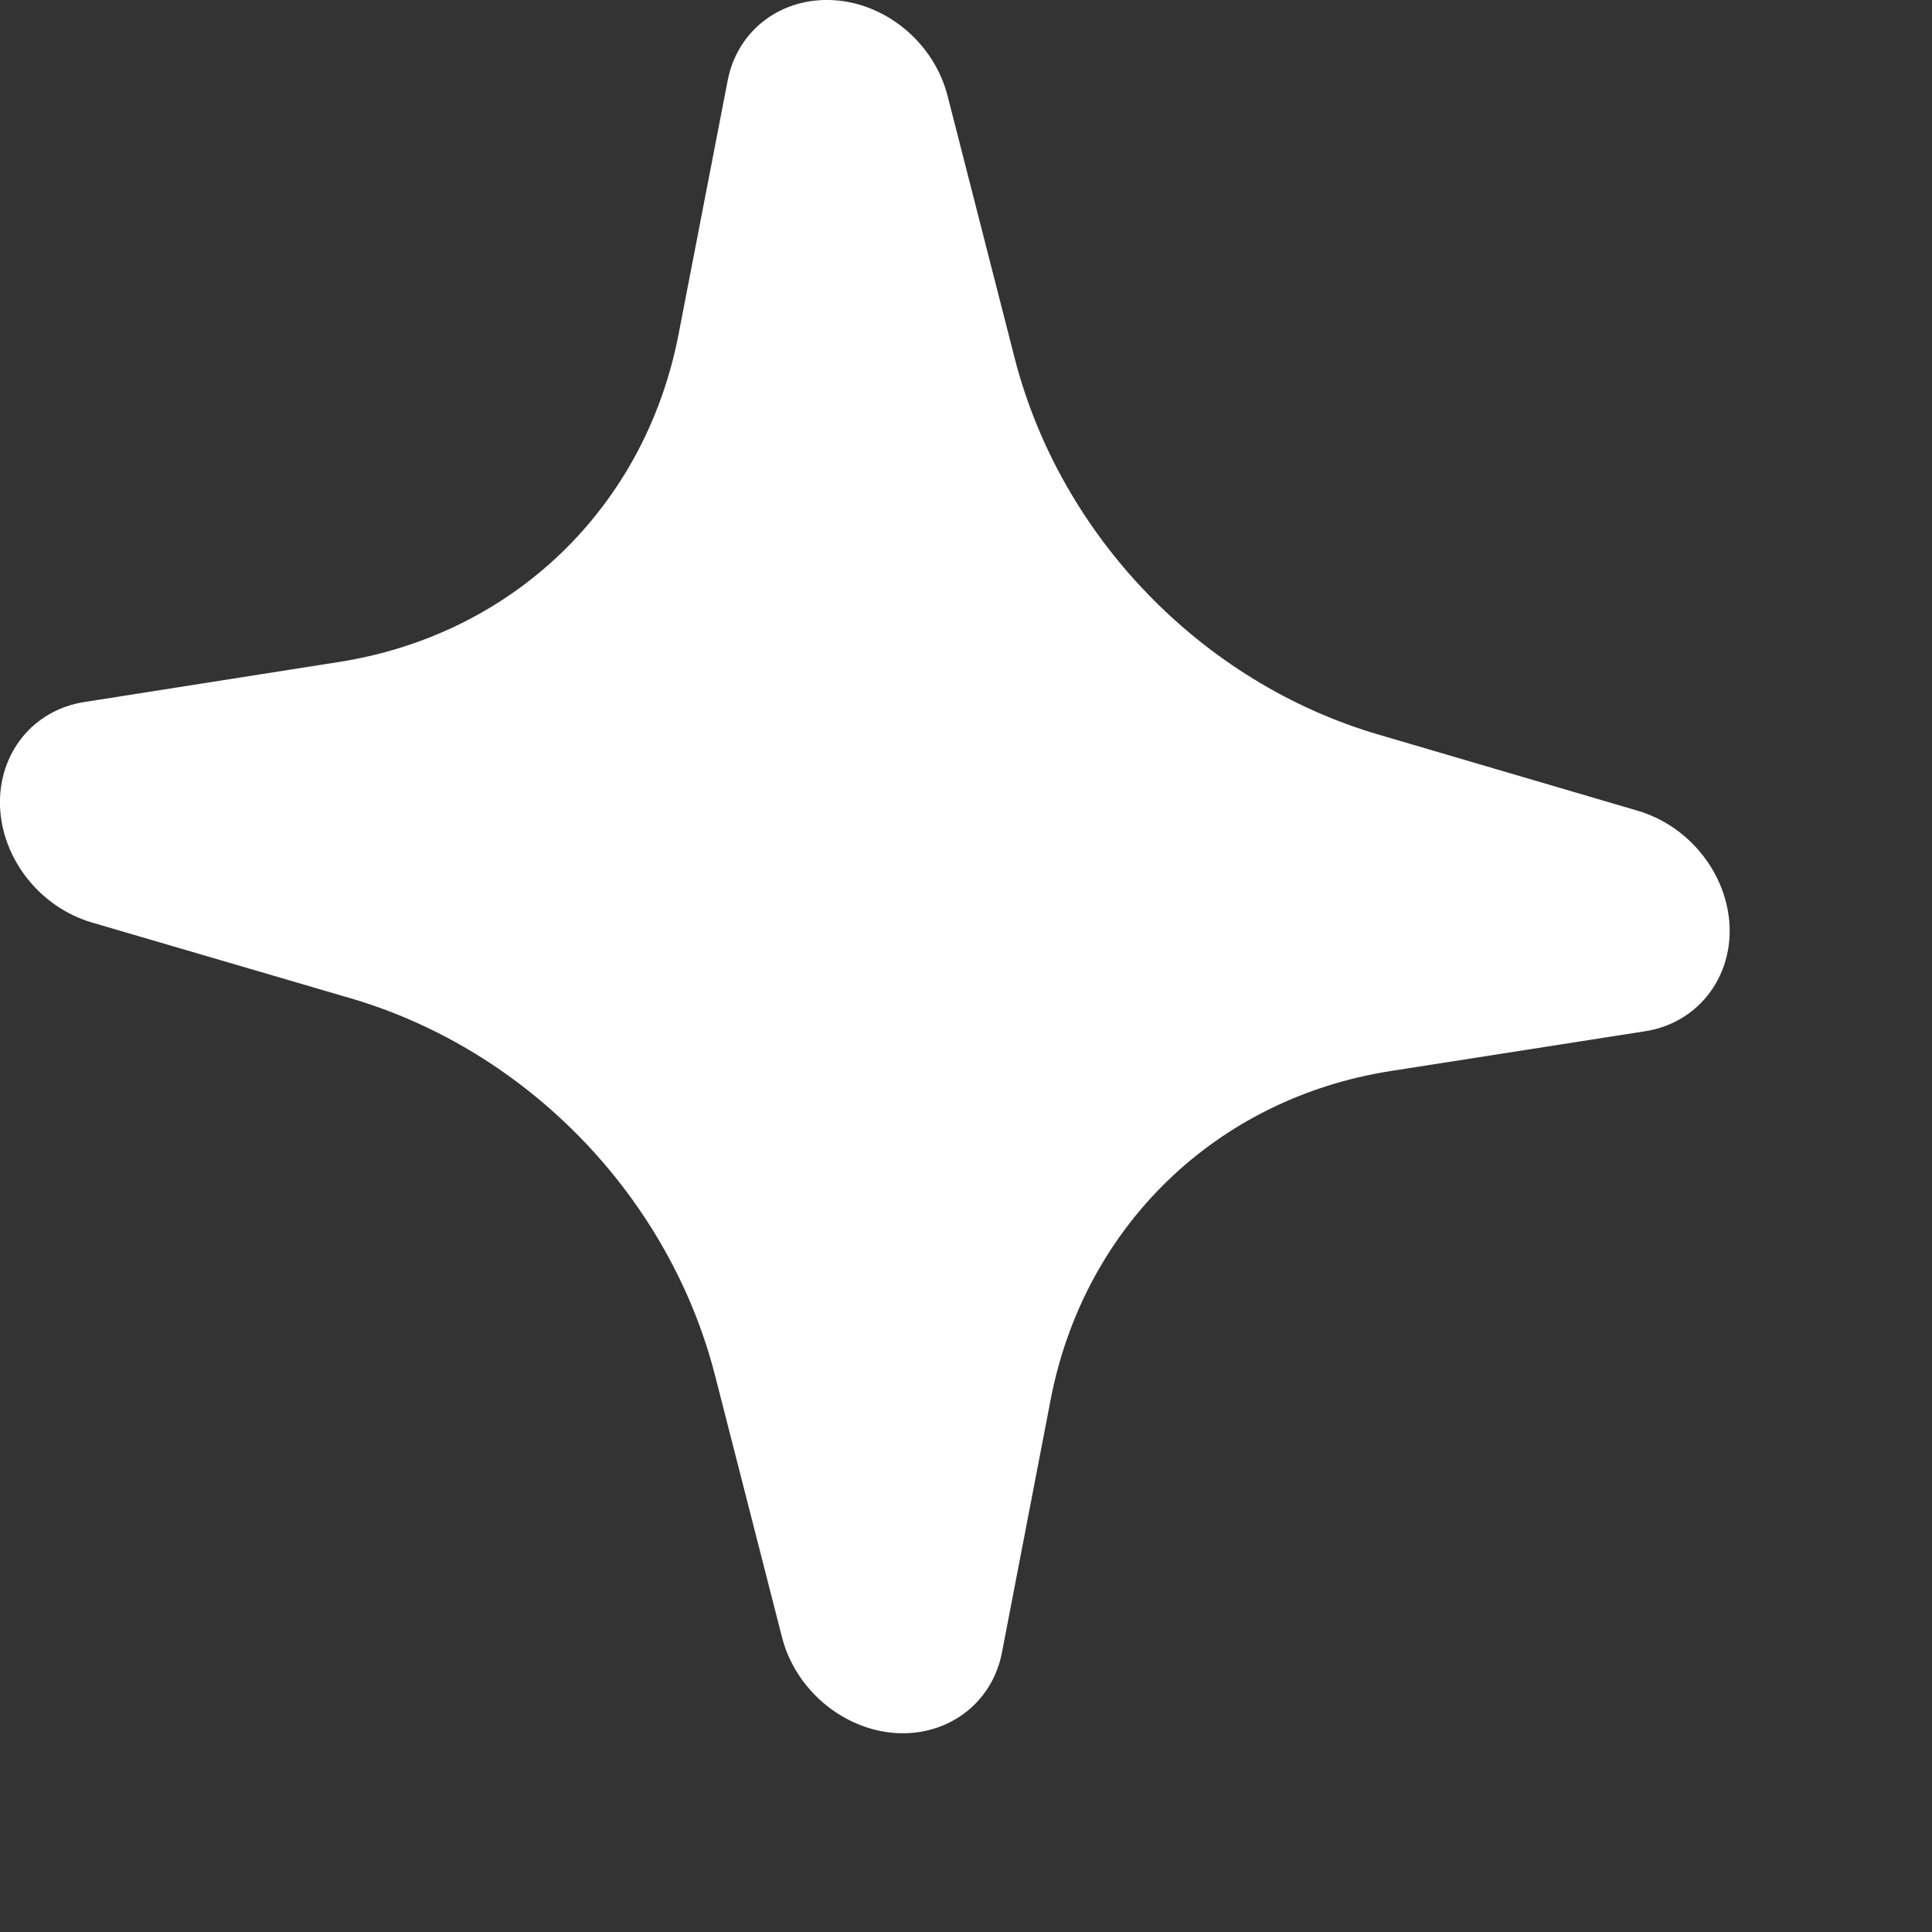 <?xml version="1.0" encoding="utf-8"?>
<svg xmlns="http://www.w3.org/2000/svg" fill="none" height="100%" overflow="visible" preserveAspectRatio="none" style="display: block;" viewBox="0 0 8 8" width="100%">
<rect x="0" y="0" width="8" height="8" fill="#333333" stroke="none"/>
<path d="M3.456 0.001C3.674 0.016 3.869 0.181 3.924 0.398L4.201 1.481C4.39 2.22 4.977 2.828 5.709 3.042L6.781 3.357C6.996 3.42 7.154 3.62 7.162 3.839C7.169 4.057 7.024 4.237 6.813 4.27L5.758 4.435C5.037 4.548 4.49 5.077 4.351 5.793L4.149 6.842C4.109 7.052 3.925 7.191 3.706 7.176C3.488 7.16 3.293 6.995 3.238 6.779L2.961 5.696C2.772 4.957 2.185 4.349 1.453 4.134L0.381 3.82C0.166 3.757 0.008 3.557 0 3.338C-0.007 3.119 0.137 2.94 0.349 2.907L1.404 2.741C2.125 2.628 2.672 2.1 2.81 1.383L3.013 0.334C3.053 0.124 3.237 -0.014 3.456 0.001Z" fill="white" id="Vector"/>
</svg>